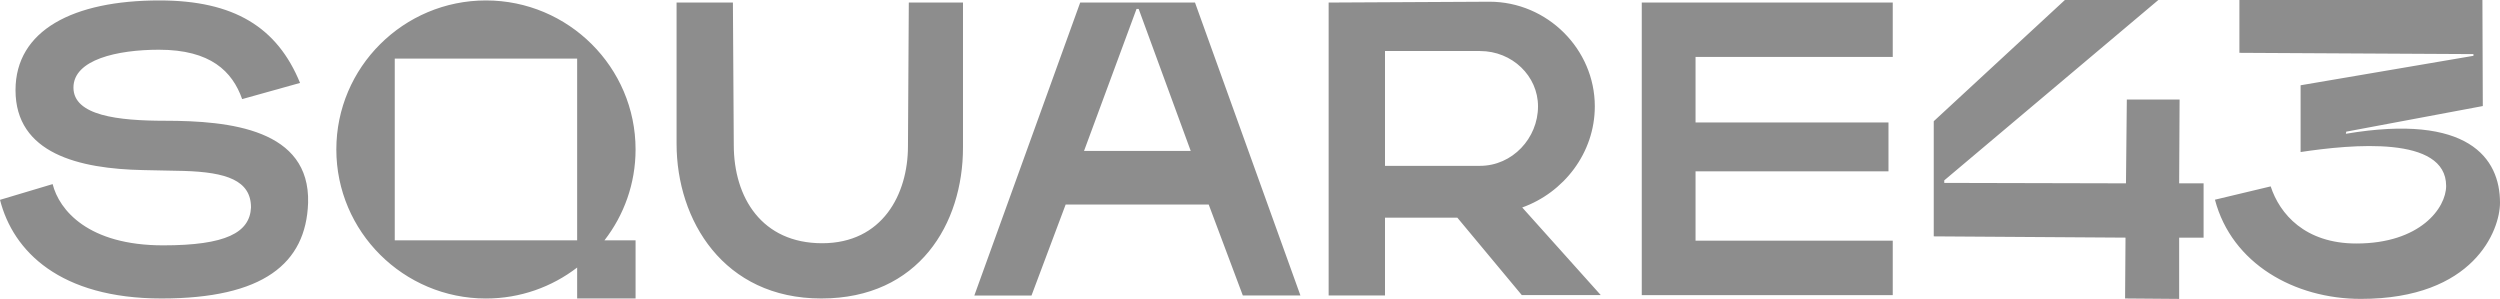 <svg width="92" height="11" viewBox="0 0 92 11" fill="none" xmlns="http://www.w3.org/2000/svg">
<path fill-rule="evenodd" clip-rule="evenodd" d="M80.193 11L78.203 10.984L78.219 8.745L71.162 8.698V4.461L75.988 0H79.427L71.549 6.637V6.731L78.236 6.747L78.267 3.662H80.209L80.193 6.747H81.092V8.746H80.193V11ZM8.911 3.646C8.55 2.628 7.753 1.83 5.85 1.83C4.321 1.83 2.703 2.192 2.703 3.223C2.703 4.255 4.347 4.444 6.075 4.444C8.463 4.444 11.414 4.757 11.338 7.464C11.263 9.702 9.682 10.984 5.944 10.984C2.206 10.984 0.481 9.247 0 7.354L1.937 6.775C2.177 7.73 3.243 9.029 6.004 9.029C8.315 9.029 9.192 8.56 9.237 7.636C9.237 6.635 8.327 6.338 6.766 6.29L5.264 6.259C2.907 6.212 0.571 5.649 0.571 3.318C0.571 1.111 2.697 0.016 5.865 0.016C8.612 0.016 10.202 1.001 11.042 3.052L8.911 3.647V3.646ZM26.971 0.094L27.003 5.336C27.003 7.276 28.04 8.951 30.255 8.951C32.471 8.951 33.413 7.151 33.413 5.383L33.444 0.094H35.438V5.429C35.438 8.23 33.82 10.984 30.223 10.984C26.626 10.984 24.898 8.105 24.898 5.289V0.094H26.971ZM39.216 7.527H44.478L44.48 7.526L45.736 10.874H47.856L43.976 0.094H39.751L35.855 10.876H37.959L39.216 7.527ZM43.819 5.555H39.892H39.892L41.824 0.329H41.903L43.819 5.555ZM54.81 0.063C56.946 0.063 58.689 1.816 58.689 3.912C58.689 5.633 57.542 7.088 56.018 7.635L58.908 10.859H56.002L53.631 8.011H50.968V10.874H48.894V0.094L54.809 0.063H54.81ZM50.968 6.103H54.463C55.657 6.103 56.599 5.086 56.599 3.913C56.599 2.802 55.656 1.878 54.463 1.878H50.968V6.103ZM69.653 0.094H60.417V10.86H69.653V8.857H62.396V6.306H69.496V4.507H62.396V2.096H69.653V0.094ZM91.353 0H82.41V1.944L91.023 1.991V2.054L84.662 3.138V5.595C86.533 5.314 90.018 4.978 90.018 6.843C90.018 7.649 89.068 8.961 86.713 8.961C84.819 8.961 83.891 7.87 83.561 6.859L81.51 7.349C82.129 9.703 84.439 10.999 86.88 10.999C91.044 10.999 92 8.471 92 7.459C92 5.815 90.83 4.165 86.328 4.923L86.342 4.845L91.367 3.903L91.353 0ZM21.239 9.845C20.309 10.56 19.145 10.985 17.883 10.985C14.848 10.985 12.377 8.525 12.377 5.5C12.377 2.476 14.848 0.016 17.883 0.016C20.919 0.016 23.389 2.477 23.389 5.5C23.389 6.757 22.962 7.917 22.245 8.843H23.389V10.984H21.239V9.845ZM14.527 8.843H21.239V2.157H14.527V8.843Z" fill="#8D8D8D"/>
</svg>
